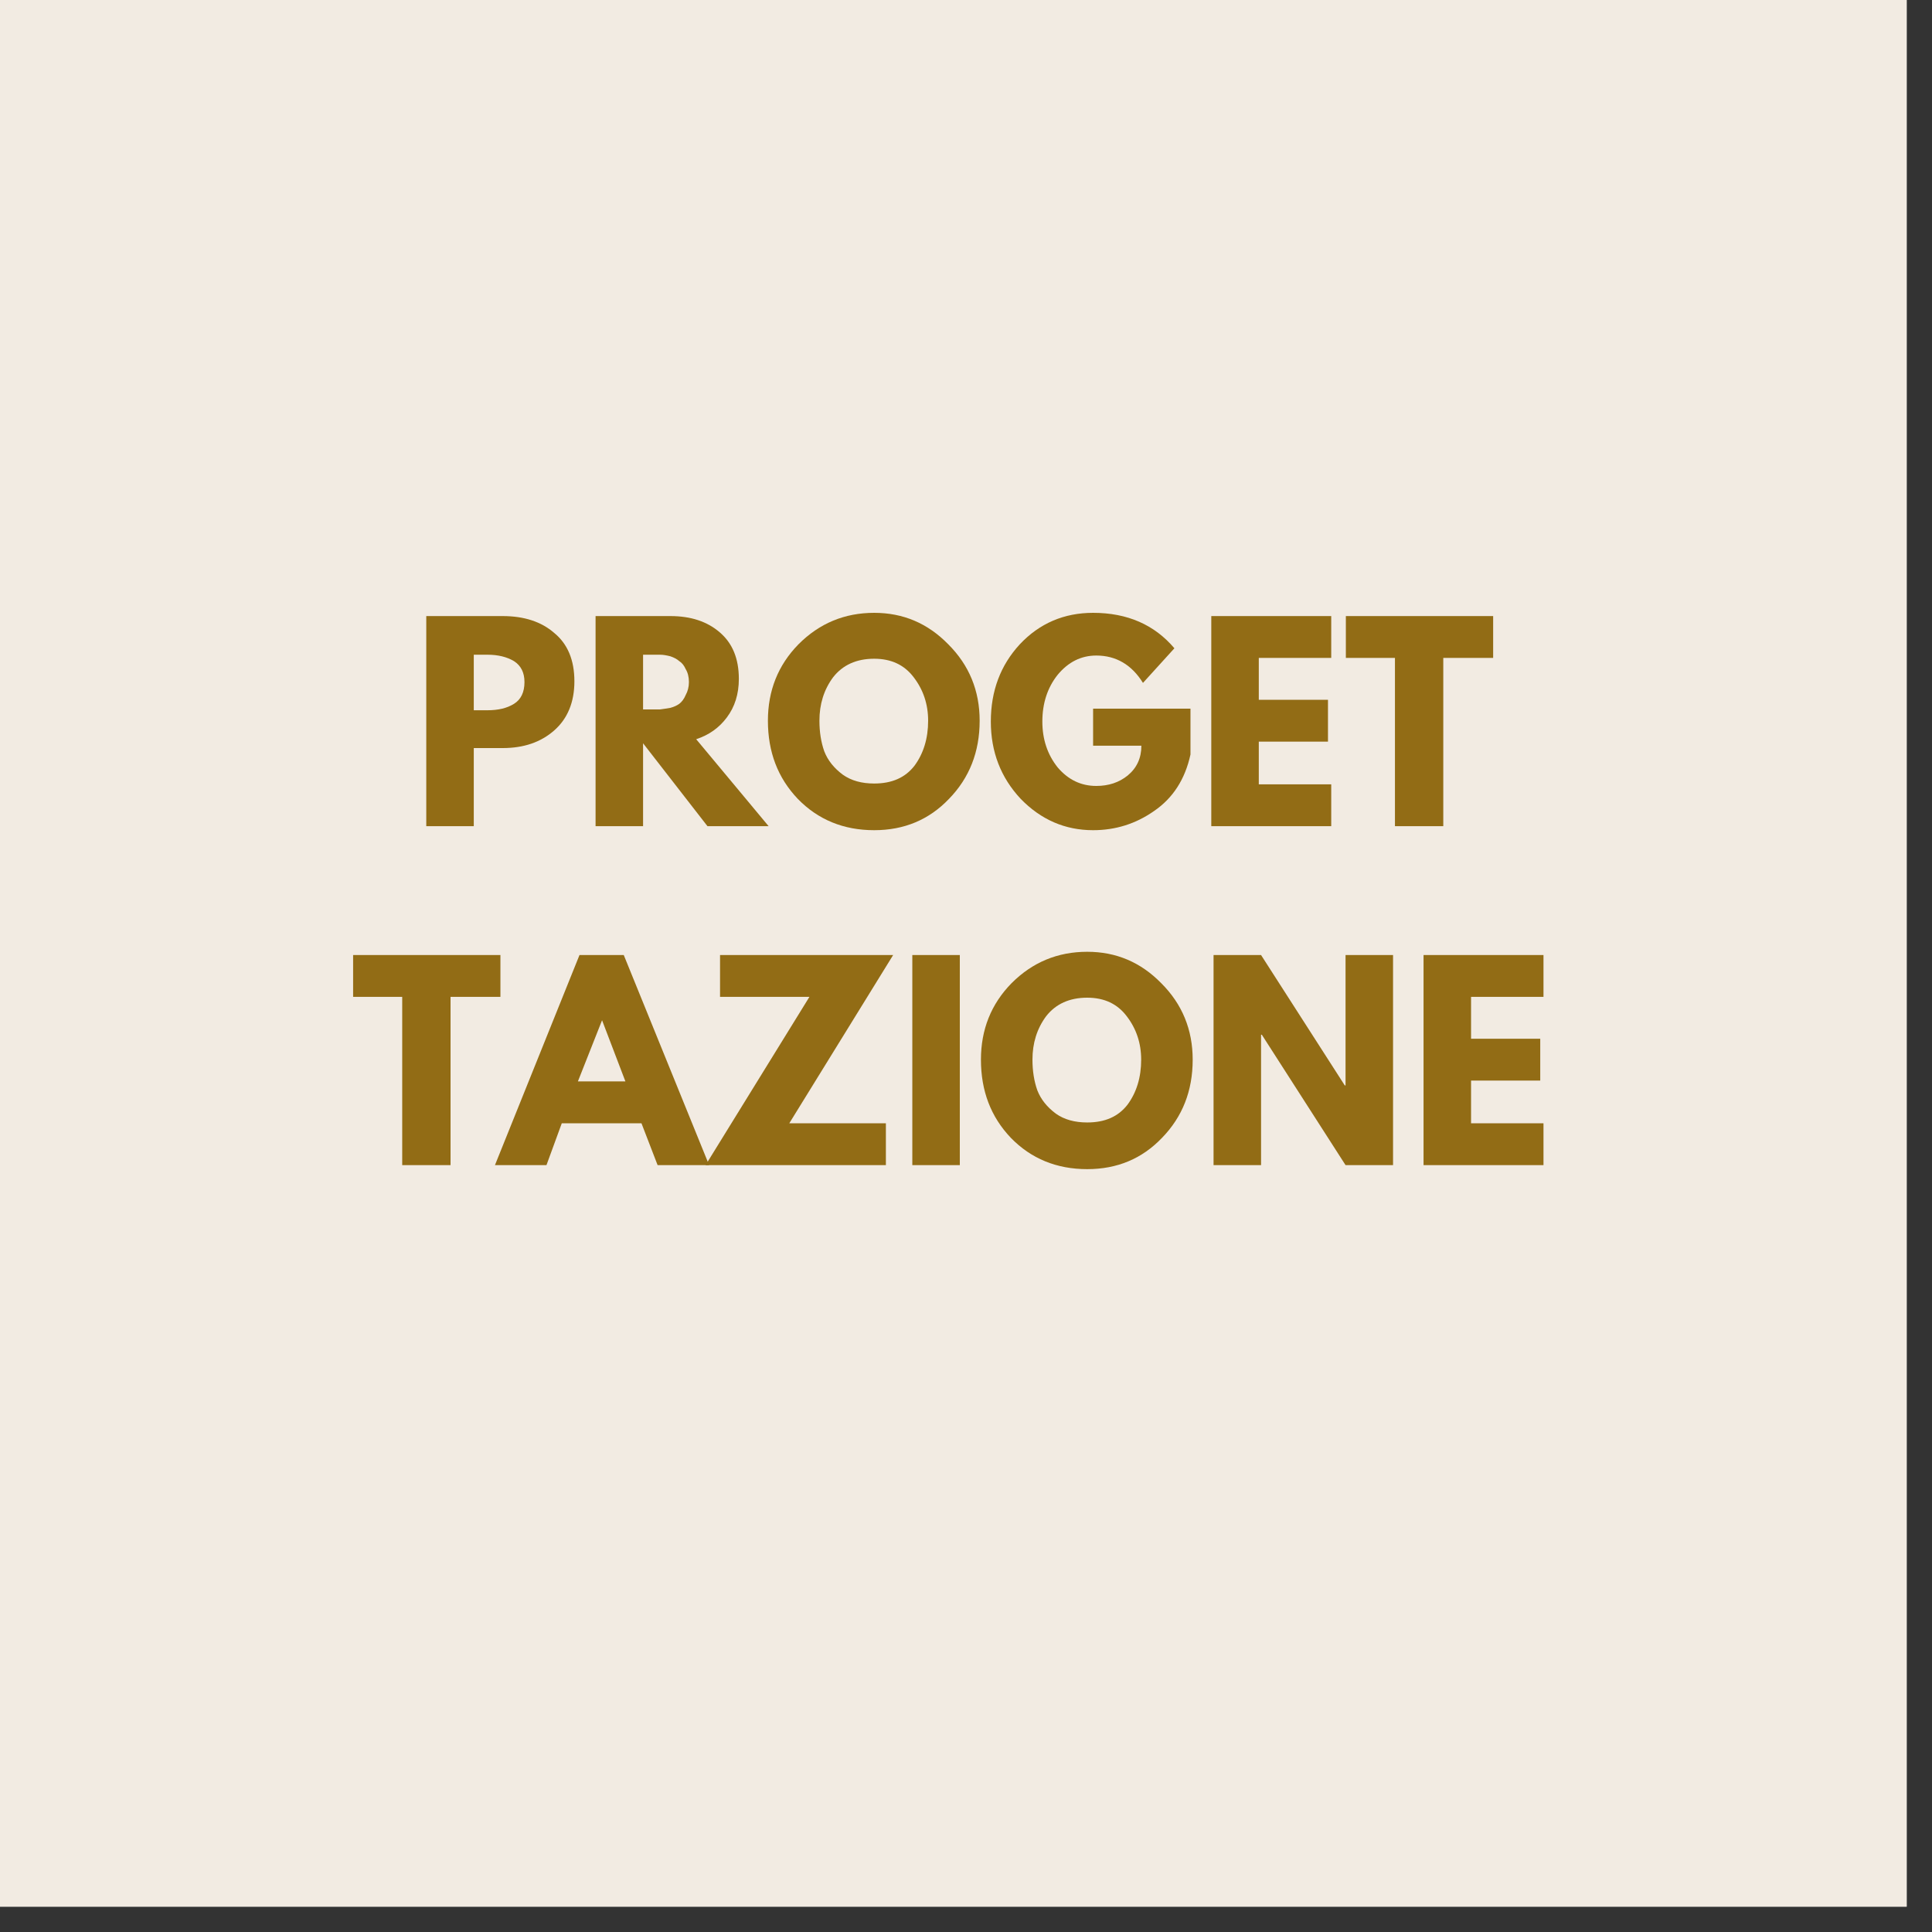 <svg xmlns="http://www.w3.org/2000/svg" xmlns:xlink="http://www.w3.org/1999/xlink" width="50" zoomAndPan="magnify" viewBox="0 0 37.5 37.5" height="50" preserveAspectRatio="xMidYMid meet" version="1.0"><rect x="0" y="0" width="37.5" height="37.5" fill="#333333" stroke="none"/><defs><g/><clipPath id="5a02458cdc"><path d="M 0 0 L 37.008 0 L 37.008 37.008 L 0 37.008 Z M 0 0 " clip-rule="nonzero"/></clipPath></defs><g clip-path="url(#5a02458cdc)"><path fill="#ffffff" d="M 0 0 L 37.008 0 L 37.008 37.008 L 0 37.008 Z M 0 0 " fill-opacity="1" fill-rule="nonzero"/><path fill="#f2ebe2" d="M 0 0 L 37.008 0 L 37.008 37.008 L 0 37.008 Z M 0 0 " fill-opacity="1" fill-rule="nonzero"/></g><g fill="#926c15" fill-opacity="1"><g transform="translate(7.977, 16.036)"><g><path d="M 0.297 -4.078 L 1.781 -4.078 C 2.195 -4.078 2.531 -3.969 2.781 -3.75 C 3.039 -3.539 3.172 -3.227 3.172 -2.812 C 3.172 -2.406 3.039 -2.086 2.781 -1.859 C 2.52 -1.629 2.188 -1.516 1.781 -1.516 L 1.219 -1.516 L 1.219 0 L 0.297 0 Z M 1.219 -2.25 L 1.484 -2.25 C 1.691 -2.25 1.863 -2.289 2 -2.375 C 2.133 -2.457 2.203 -2.598 2.203 -2.797 C 2.203 -2.984 2.133 -3.117 2 -3.203 C 1.863 -3.285 1.691 -3.328 1.484 -3.328 L 1.219 -3.328 Z M 1.219 -2.25 "/></g></g></g><g fill="#926c15" fill-opacity="1"><g transform="translate(11.263, 16.036)"><g><path d="M 0.297 -4.078 L 1.75 -4.078 C 2.145 -4.078 2.461 -3.973 2.703 -3.766 C 2.953 -3.555 3.078 -3.254 3.078 -2.859 C 3.078 -2.566 3 -2.316 2.844 -2.109 C 2.695 -1.91 2.5 -1.77 2.25 -1.688 L 3.656 0 L 2.469 0 L 1.219 -1.609 L 1.219 0 L 0.297 0 Z M 1.219 -2.266 L 1.328 -2.266 C 1.422 -2.266 1.492 -2.266 1.547 -2.266 C 1.609 -2.273 1.676 -2.285 1.75 -2.297 C 1.82 -2.316 1.879 -2.344 1.922 -2.375 C 1.973 -2.414 2.016 -2.473 2.047 -2.547 C 2.086 -2.617 2.109 -2.703 2.109 -2.797 C 2.109 -2.898 2.086 -2.984 2.047 -3.047 C 2.016 -3.117 1.973 -3.172 1.922 -3.203 C 1.879 -3.242 1.82 -3.273 1.75 -3.297 C 1.676 -3.316 1.609 -3.328 1.547 -3.328 C 1.492 -3.328 1.422 -3.328 1.328 -3.328 L 1.219 -3.328 Z M 1.219 -2.266 "/></g></g></g><g fill="#926c15" fill-opacity="1"><g transform="translate(14.796, 16.036)"><g><path d="M 0.109 -2.047 C 0.109 -2.629 0.305 -3.125 0.703 -3.531 C 1.109 -3.938 1.598 -4.141 2.172 -4.141 C 2.734 -4.141 3.211 -3.938 3.609 -3.531 C 4.016 -3.125 4.219 -2.629 4.219 -2.047 C 4.219 -1.441 4.02 -0.938 3.625 -0.531 C 3.238 -0.125 2.754 0.078 2.172 0.078 C 1.578 0.078 1.082 -0.125 0.688 -0.531 C 0.301 -0.938 0.109 -1.441 0.109 -2.047 Z M 1.109 -2.047 C 1.109 -1.828 1.141 -1.629 1.203 -1.453 C 1.273 -1.273 1.395 -1.125 1.562 -1 C 1.727 -0.883 1.93 -0.828 2.172 -0.828 C 2.516 -0.828 2.773 -0.941 2.953 -1.172 C 3.129 -1.41 3.219 -1.703 3.219 -2.047 C 3.219 -2.367 3.125 -2.648 2.938 -2.891 C 2.758 -3.129 2.504 -3.25 2.172 -3.25 C 1.828 -3.25 1.562 -3.129 1.375 -2.891 C 1.195 -2.648 1.109 -2.367 1.109 -2.047 Z M 1.109 -2.047 "/></g></g></g><g fill="#926c15" fill-opacity="1"><g transform="translate(19.123, 16.036)"><g><path d="M 3.984 -2.281 L 3.984 -1.391 C 3.879 -0.91 3.645 -0.547 3.281 -0.297 C 2.926 -0.047 2.531 0.078 2.094 0.078 C 1.551 0.078 1.082 -0.125 0.688 -0.531 C 0.301 -0.945 0.109 -1.445 0.109 -2.031 C 0.109 -2.625 0.297 -3.125 0.672 -3.531 C 1.055 -3.938 1.531 -4.141 2.094 -4.141 C 2.758 -4.141 3.285 -3.91 3.672 -3.453 L 3.062 -2.781 C 2.844 -3.133 2.539 -3.312 2.156 -3.312 C 1.863 -3.312 1.613 -3.188 1.406 -2.938 C 1.207 -2.688 1.109 -2.383 1.109 -2.031 C 1.109 -1.688 1.207 -1.391 1.406 -1.141 C 1.613 -0.898 1.863 -0.781 2.156 -0.781 C 2.395 -0.781 2.598 -0.848 2.766 -0.984 C 2.941 -1.129 3.031 -1.32 3.031 -1.562 L 2.094 -1.562 L 2.094 -2.281 Z M 3.984 -2.281 "/></g></g></g><g fill="#926c15" fill-opacity="1"><g transform="translate(23.214, 16.036)"><g><path d="M 2.625 -4.078 L 2.625 -3.266 L 1.219 -3.266 L 1.219 -2.453 L 2.562 -2.453 L 2.562 -1.641 L 1.219 -1.641 L 1.219 -0.812 L 2.625 -0.812 L 2.625 0 L 0.297 0 L 0.297 -4.078 Z M 2.625 -4.078 "/></g></g></g><g fill="#926c15" fill-opacity="1"><g transform="translate(26.076, 16.036)"><g><path d="M 0.047 -3.266 L 0.047 -4.078 L 2.906 -4.078 L 2.906 -3.266 L 1.938 -3.266 L 1.938 0 L 1 0 L 1 -3.266 Z M 0.047 -3.266 "/></g></g></g><g fill="#926c15" fill-opacity="1"><g transform="translate(6.807, 22.615)"><g><path d="M 0.047 -3.266 L 0.047 -4.078 L 2.906 -4.078 L 2.906 -3.266 L 1.938 -3.266 L 1.938 0 L 1 0 L 1 -3.266 Z M 0.047 -3.266 "/></g></g></g><g fill="#926c15" fill-opacity="1"><g transform="translate(9.748, 22.615)"><g><path d="M 2.359 -4.078 L 4.016 0 L 3.016 0 L 2.703 -0.812 L 1.156 -0.812 L 0.859 0 L -0.141 0 L 1.5 -4.078 Z M 2.391 -1.625 L 1.938 -2.812 L 1.469 -1.625 Z M 2.391 -1.625 "/></g></g></g><g fill="#926c15" fill-opacity="1"><g transform="translate(13.617, 22.615)"><g><path d="M 3.719 -4.078 L 1.703 -0.812 L 3.578 -0.812 L 3.578 0 L 0.078 0 L 2.094 -3.266 L 0.359 -3.266 L 0.359 -4.078 Z M 3.719 -4.078 "/></g></g></g><g fill="#926c15" fill-opacity="1"><g transform="translate(17.411, 22.615)"><g><path d="M 1.219 -4.078 L 1.219 0 L 0.297 0 L 0.297 -4.078 Z M 1.219 -4.078 "/></g></g></g><g fill="#926c15" fill-opacity="1"><g transform="translate(18.931, 22.615)"><g><path d="M 0.109 -2.047 C 0.109 -2.629 0.305 -3.125 0.703 -3.531 C 1.109 -3.938 1.598 -4.141 2.172 -4.141 C 2.734 -4.141 3.211 -3.938 3.609 -3.531 C 4.016 -3.125 4.219 -2.629 4.219 -2.047 C 4.219 -1.441 4.02 -0.938 3.625 -0.531 C 3.238 -0.125 2.754 0.078 2.172 0.078 C 1.578 0.078 1.082 -0.125 0.688 -0.531 C 0.301 -0.938 0.109 -1.441 0.109 -2.047 Z M 1.109 -2.047 C 1.109 -1.828 1.141 -1.629 1.203 -1.453 C 1.273 -1.273 1.395 -1.125 1.562 -1 C 1.727 -0.883 1.93 -0.828 2.172 -0.828 C 2.516 -0.828 2.773 -0.941 2.953 -1.172 C 3.129 -1.41 3.219 -1.703 3.219 -2.047 C 3.219 -2.367 3.125 -2.648 2.938 -2.891 C 2.758 -3.129 2.504 -3.25 2.172 -3.25 C 1.828 -3.25 1.562 -3.129 1.375 -2.891 C 1.195 -2.648 1.109 -2.367 1.109 -2.047 Z M 1.109 -2.047 "/></g></g></g><g fill="#926c15" fill-opacity="1"><g transform="translate(23.258, 22.615)"><g><path d="M 1.219 -2.531 L 1.219 0 L 0.297 0 L 0.297 -4.078 L 1.219 -4.078 L 2.844 -1.547 L 2.859 -1.547 L 2.859 -4.078 L 3.781 -4.078 L 3.781 0 L 2.859 0 L 1.234 -2.531 Z M 1.219 -2.531 "/></g></g></g><g fill="#926c15" fill-opacity="1"><g transform="translate(27.334, 22.615)"><g><path d="M 2.625 -4.078 L 2.625 -3.266 L 1.219 -3.266 L 1.219 -2.453 L 2.562 -2.453 L 2.562 -1.641 L 1.219 -1.641 L 1.219 -0.812 L 2.625 -0.812 L 2.625 0 L 0.297 0 L 0.297 -4.078 Z M 2.625 -4.078 "/></g></g></g></svg>